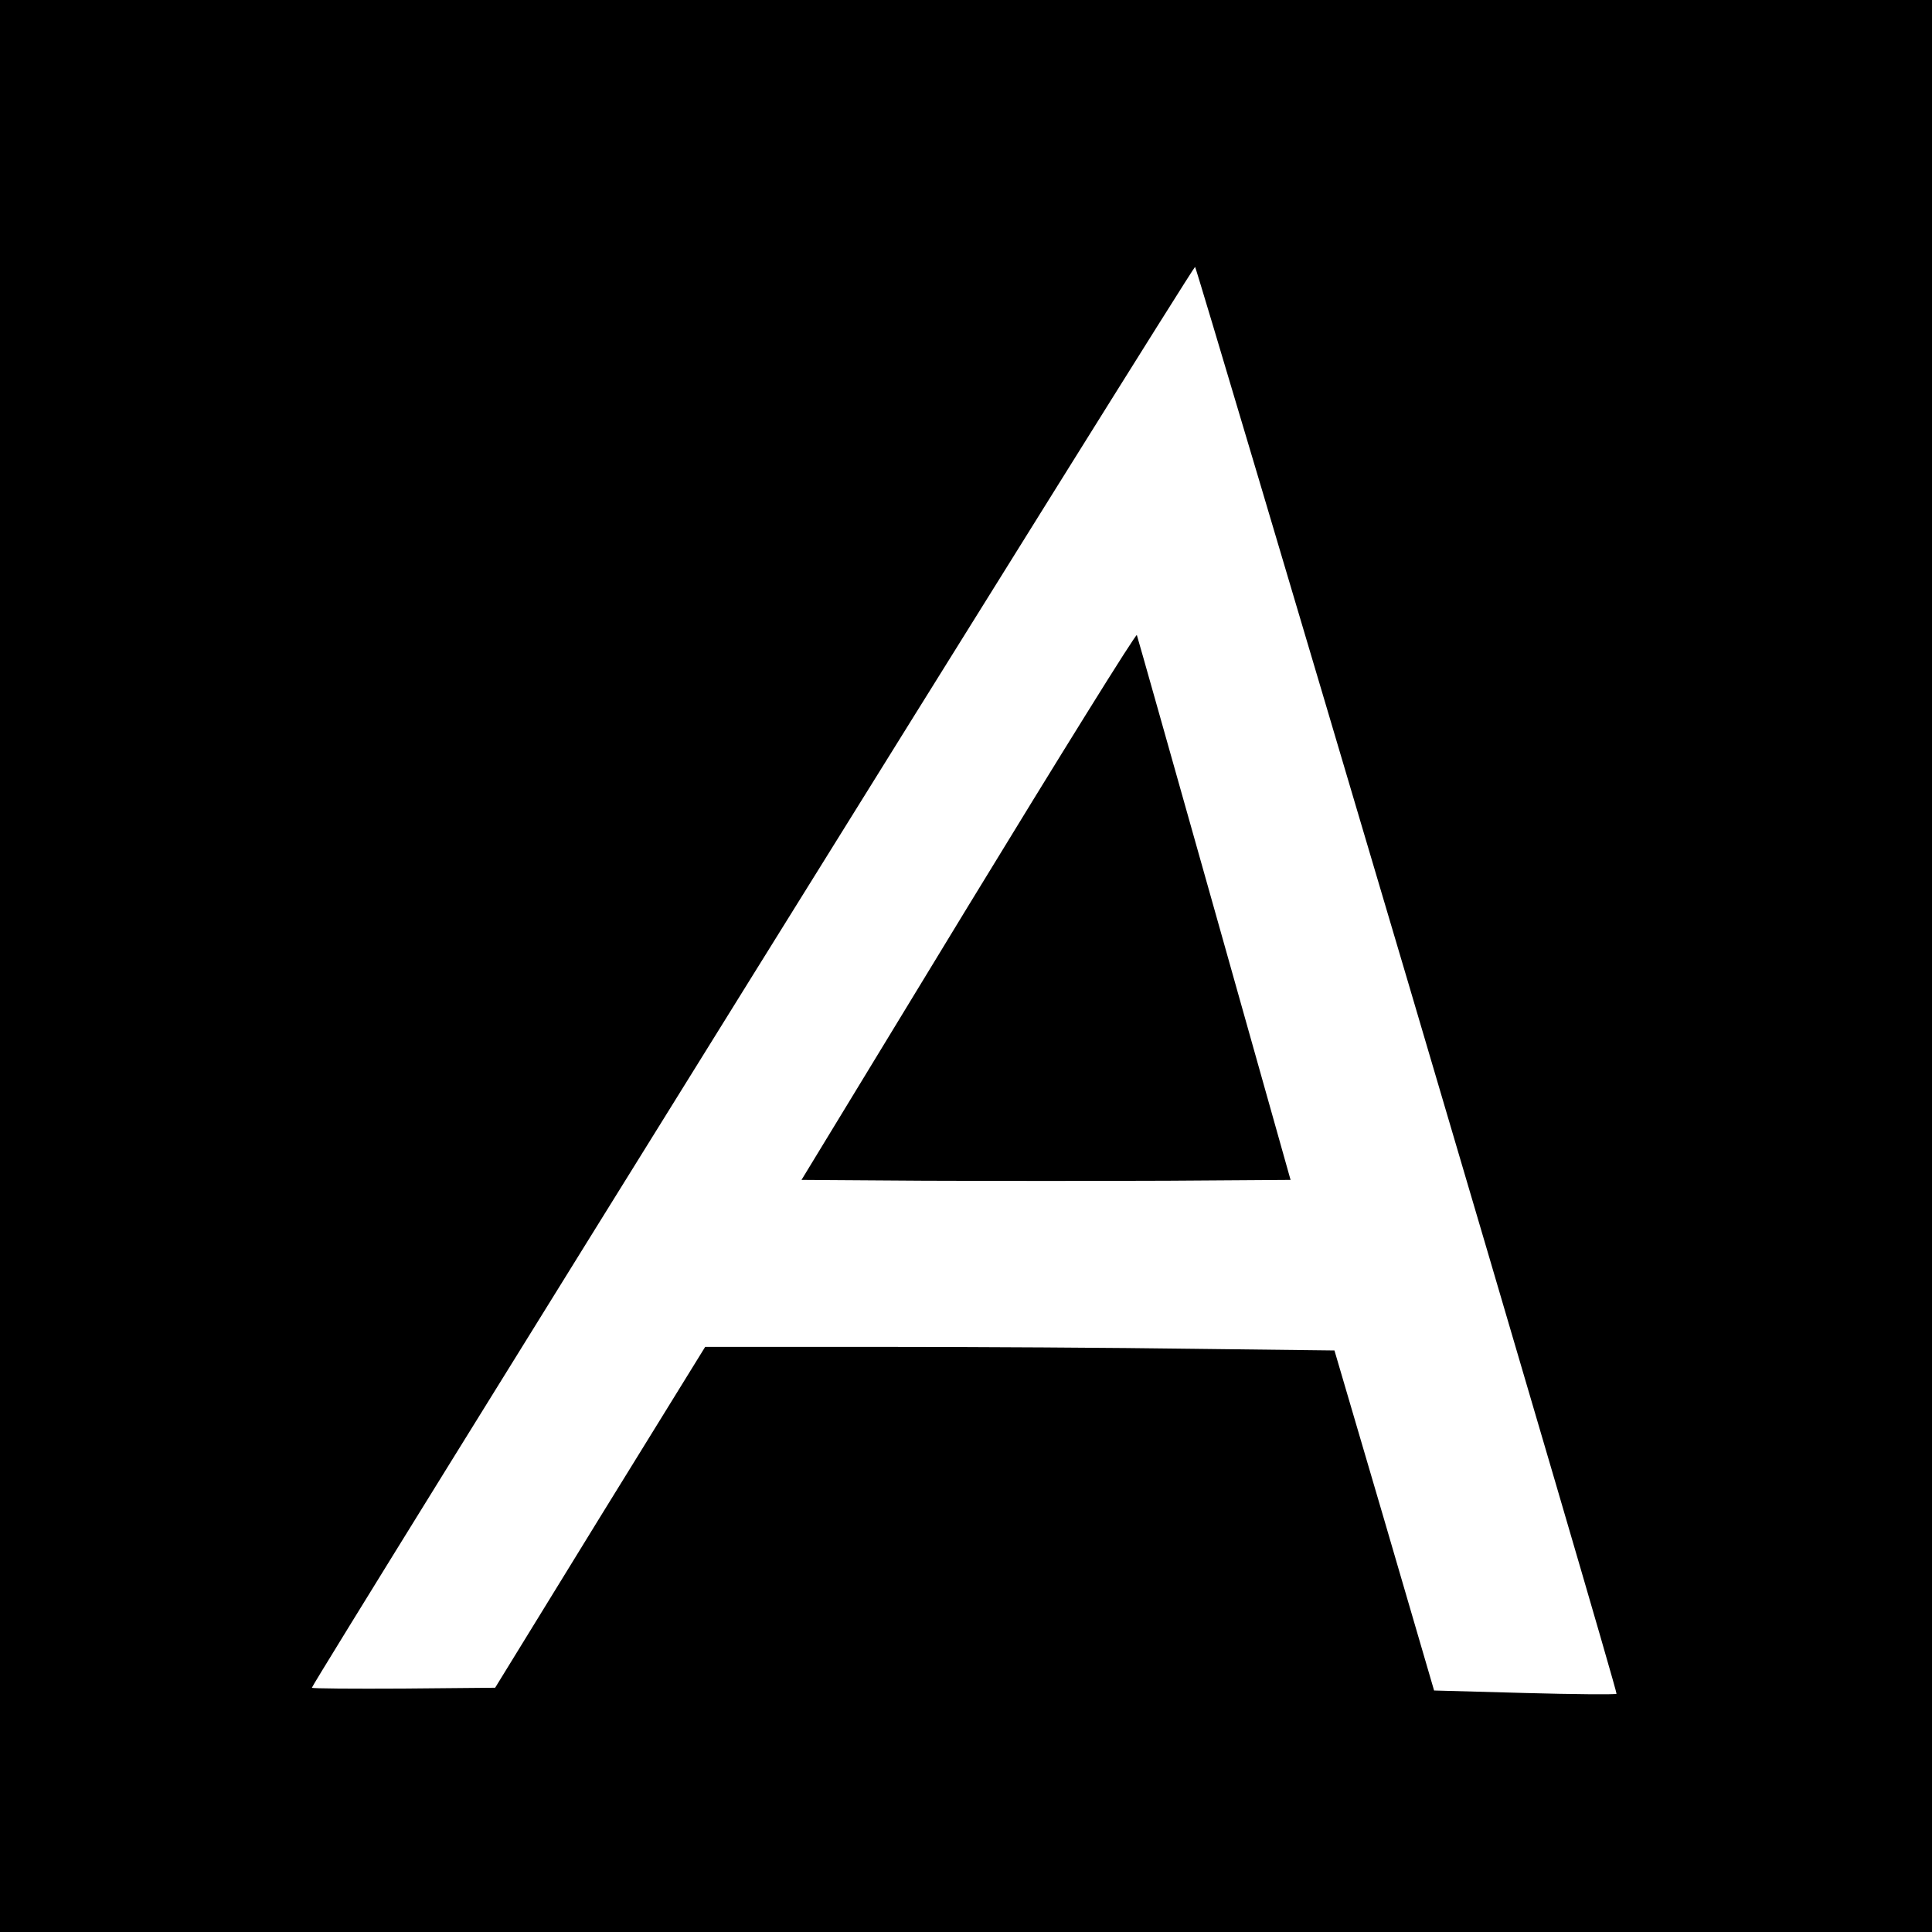 <?xml version="1.0" standalone="no"?>
<!DOCTYPE svg PUBLIC "-//W3C//DTD SVG 20010904//EN"
 "http://www.w3.org/TR/2001/REC-SVG-20010904/DTD/svg10.dtd">
<svg version="1.0" xmlns="http://www.w3.org/2000/svg"
 width="700pt" height="700pt" viewBox="0 0 700 700"
 preserveAspectRatio="xMidYMid meet">
<g transform="translate(0,700) scale(0.1,-0.1)"
fill="#000000" stroke="none">
<path d="M0 3500 l0 -3500 3500 0 3500 0 0 3500 0 3500 -3500 0 -3500 0 0
-3500z m5100 -53 c419 -1418 760 -2580 757 -2584 -4 -3 -153 -2 -333 3 l-328
9 -180 616 -181 616 -509 6 c-280 4 -793 7 -1140 7 l-631 0 -381 -617 -380
-618 -332 -3 c-183 -1 -332 0 -332 3 0 15 3194 5154 3200 5148 4 -4 350 -1168
770 -2586z"/>
<path d="M3509 3719 l-605 -994 443 -3 c244 -1 642 -1 886 0 l443 3 -276 980
c-152 539 -278 986 -281 994 -3 7 -277 -434 -610 -980z"/>
</g>
</svg>
